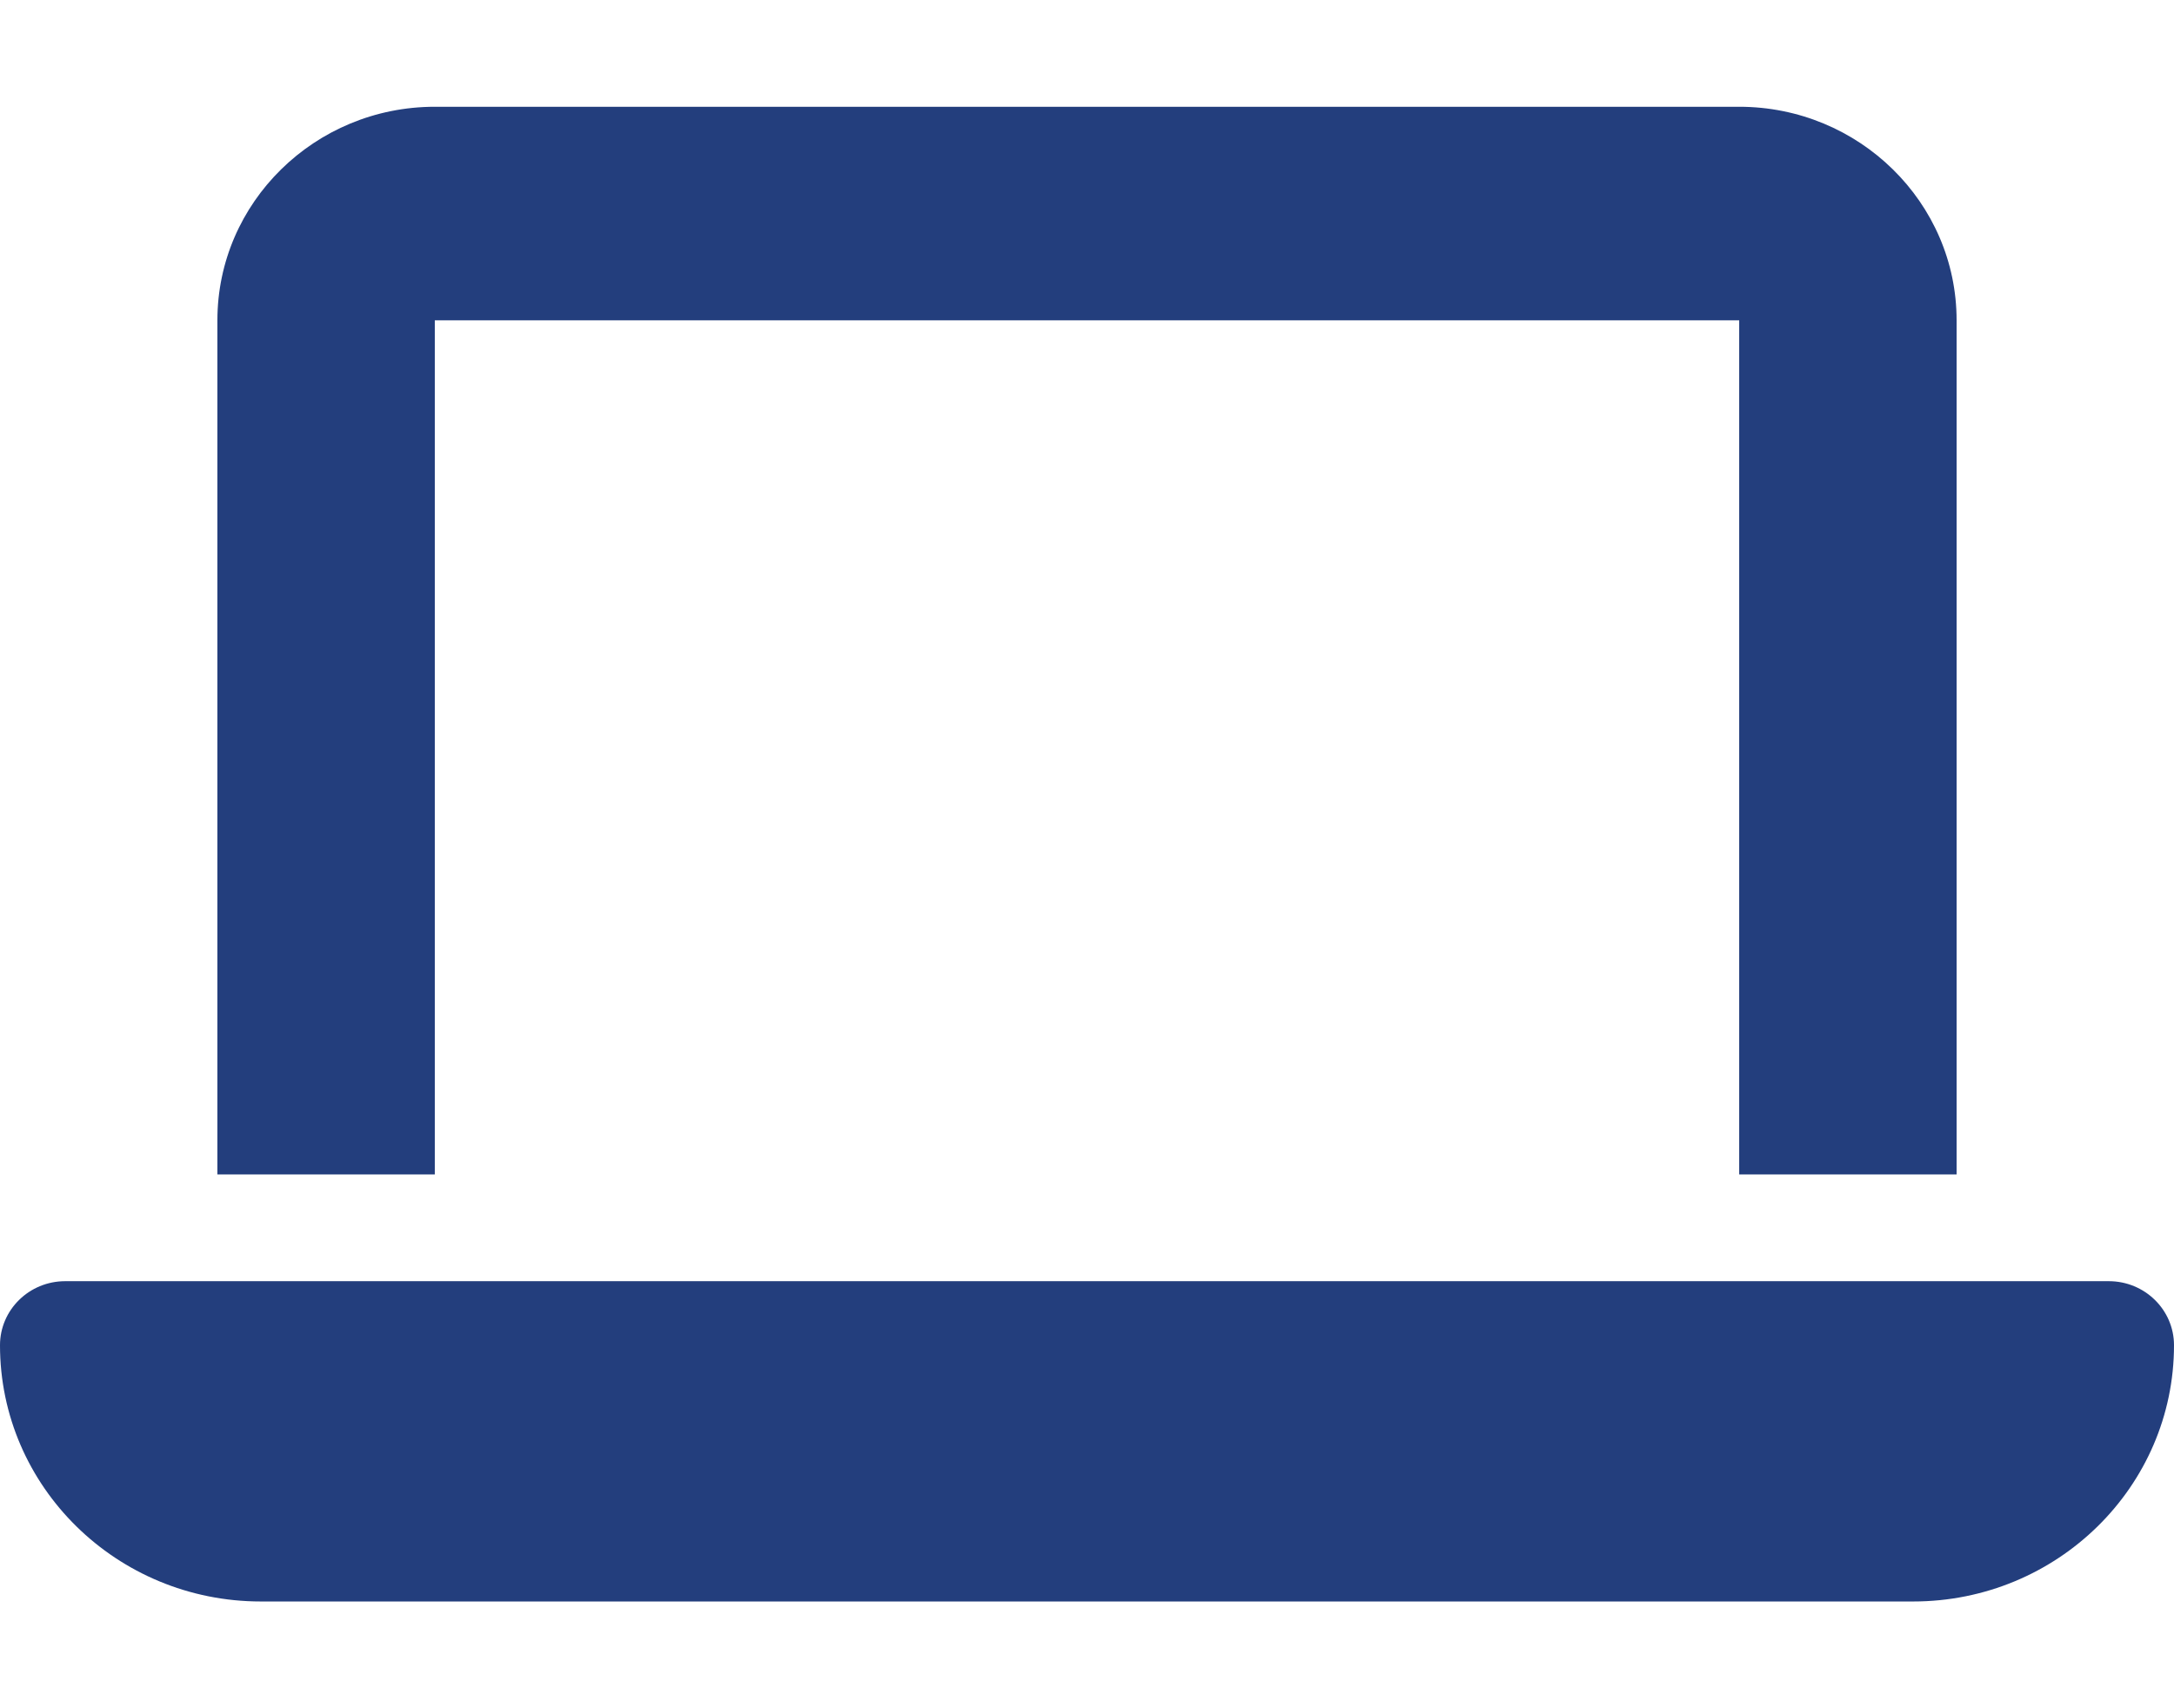 <svg width="28" height="22" viewBox="0 0 28 22" fill="none" xmlns="http://www.w3.org/2000/svg">
<path d="M5.6 1.375C4.056 1.375 2.8 2.608 2.8 4.125V15.125H5.6V4.125H22.4V15.125H25.2V4.125C25.2 2.608 23.944 1.375 22.4 1.375H5.6ZM0.84 16.5C0.376 16.5 0 16.869 0 17.325C0 19.147 1.505 20.625 3.36 20.625H24.64C26.495 20.625 28 19.147 28 17.325C28 16.869 27.624 16.5 27.16 16.5H0.84Z" fill="#233E7D"/>
</svg>
